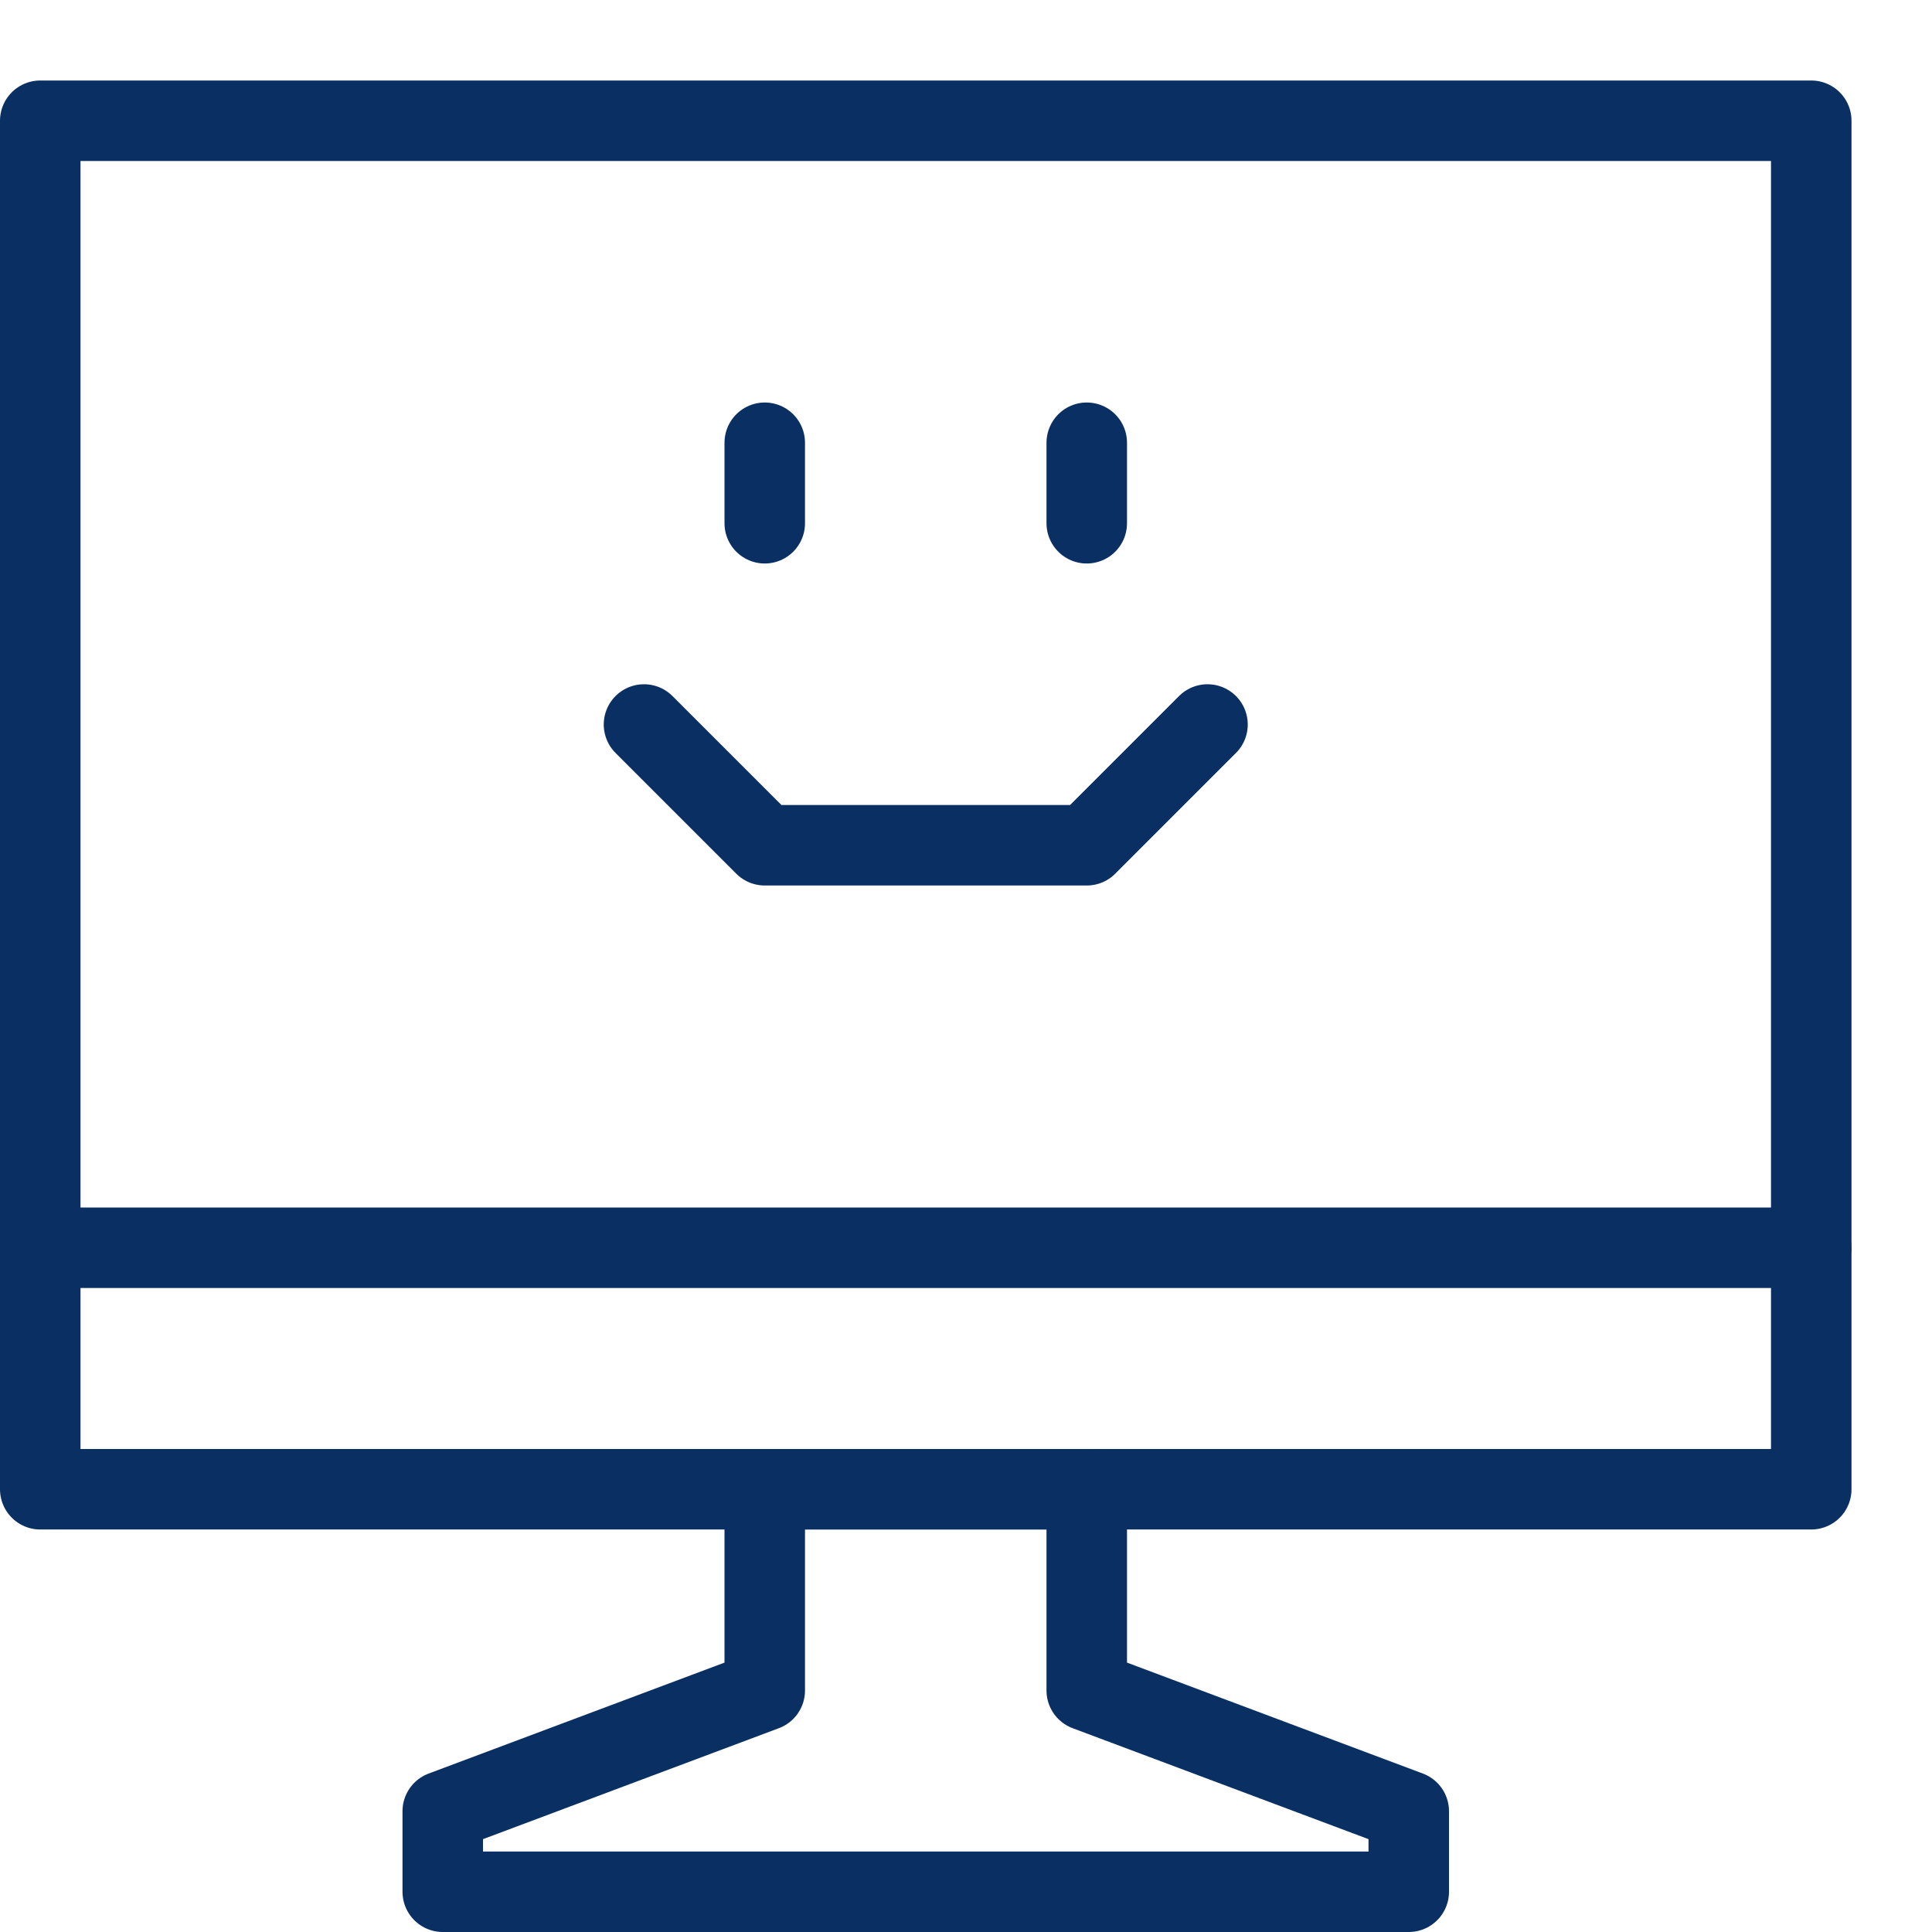 <svg xmlns="http://www.w3.org/2000/svg" fill="none" viewBox="0 0 24 24" id="Computer-Imac-Smiley-Face--Streamline-Cyber">
  <desc>
    Computer Imac Smiley Face Streamline Icon: https://streamlinehq.com
  </desc>
  <path stroke="#092f63" stroke-linecap="round" stroke-linejoin="round" stroke-miterlimit="10" d="M22.5 1.5H0.5v17h22v-17Z" stroke-width="1"></path>
  <path stroke="#092f63" stroke-linecap="round" stroke-linejoin="round" stroke-miterlimit="10" d="M0.5 15.5h22" stroke-width="1"></path>
  <path stroke="#092f63" stroke-linecap="round" stroke-linejoin="round" stroke-miterlimit="10" d="M17.5 22.5v1h-12v-1l4 -1.5v-2.5h4V21l4 1.5Z" stroke-width="1"></path>
  <path stroke="#092f63" stroke-linecap="round" stroke-linejoin="round" stroke-miterlimit="10" d="m8 9 1.5 1.5h4L15 9" stroke-width="1"></path>
  <path stroke="#092f63" stroke-linecap="round" stroke-linejoin="round" stroke-miterlimit="10" d="M9.5 5.5v1" stroke-width="1"></path>
  <path stroke="#092f63" stroke-linecap="round" stroke-linejoin="round" stroke-miterlimit="10" d="M13.5 5.5v1" stroke-width="1"></path>
</svg>